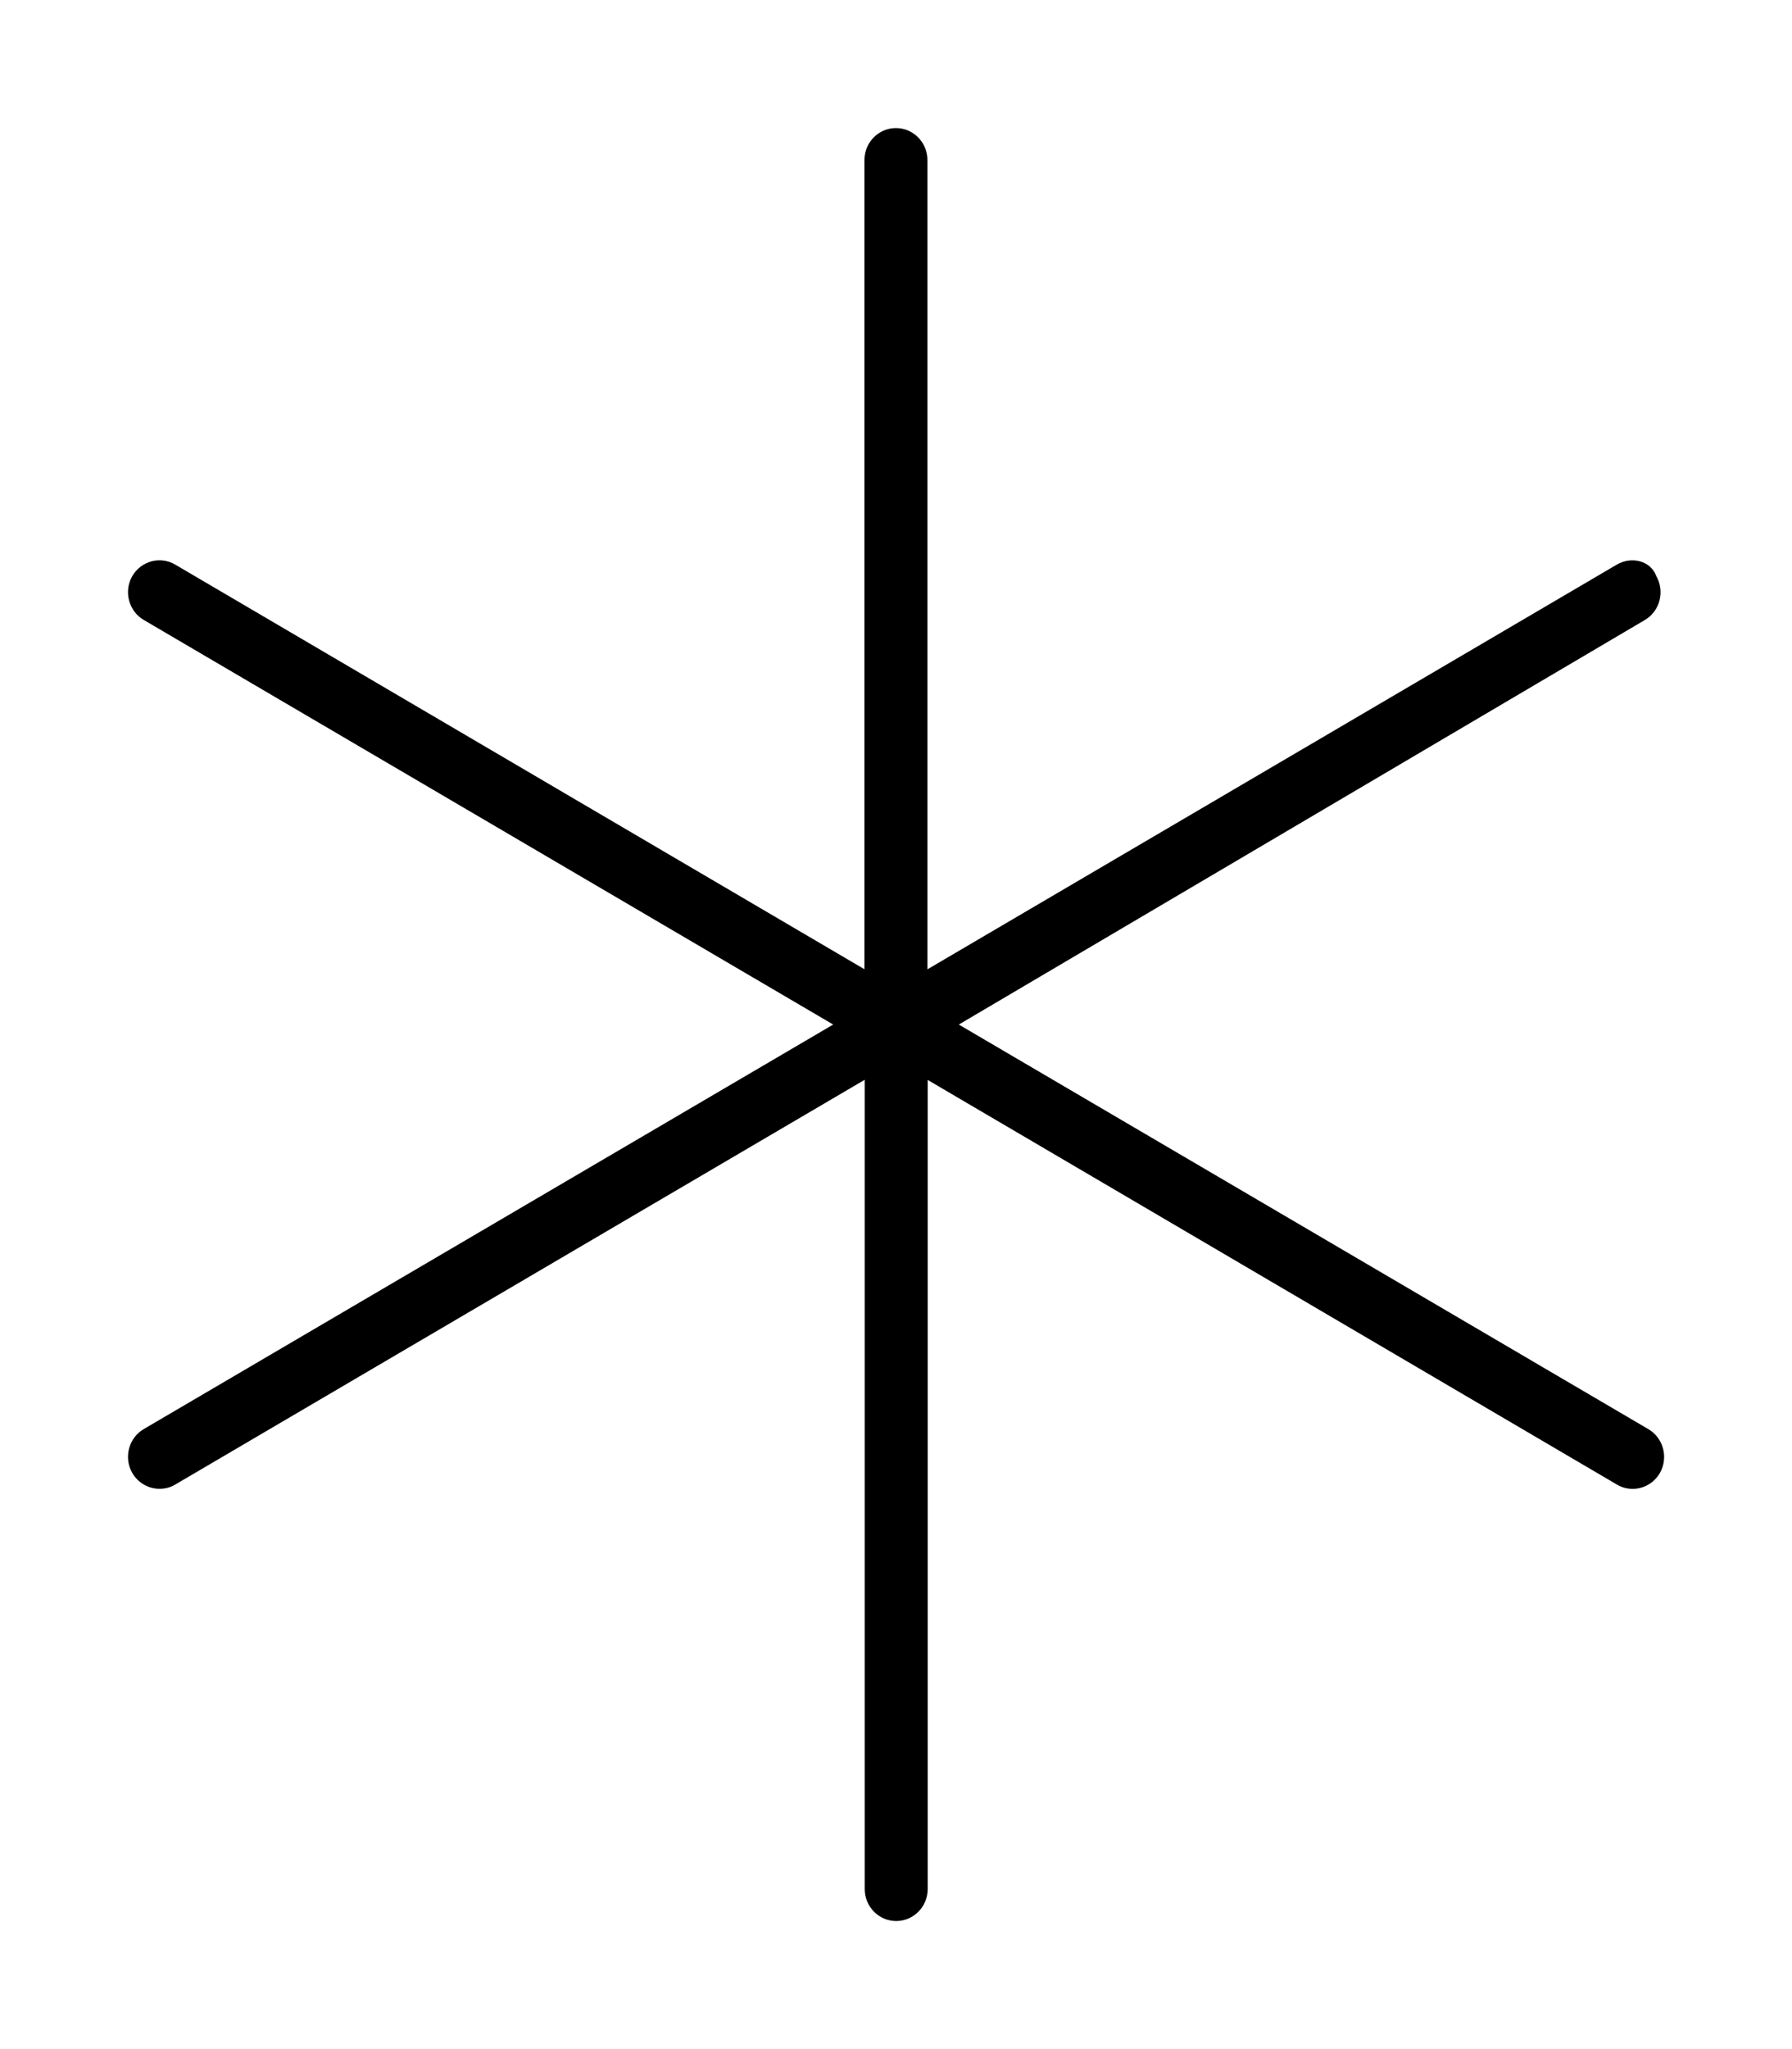 <svg xmlns="http://www.w3.org/2000/svg" viewBox="0 0 448 512"><!--! Font Awesome Pro 6.0.0-alpha3 by @fontawesome - https://fontawesome.com License - https://fontawesome.com/license (Commercial License) --><path d="M412.1 357.1c3.753 2.203 5.045 7.094 2.891 10.92c-1.476 2.562-4.121 4-6.828 4c-1.353 0-2.707-.344-3.937-1.078l-172.3-101.1V472c0 4.422-3.538 8-7.875 8c-4.337 0-7.874-3.578-7.874-8V269.8l-172.3 101.1C42.58 371.7 41.22 372 39.87 372c-2.707 0-5.352-1.438-6.829-4c-2.153-3.828-.861-8.719 2.892-10.92L208.3 256L35.93 154.9C32.18 152.7 30.89 147.8 33.04 144c2.215-3.859 7.045-5.125 10.77-2.922l172.3 101.1V40c0-4.422 3.537-8 7.874-8c4.337 0 7.875 3.578 7.875 8v202.2l172.3-101.1C407.9 138.9 412.7 140.1 414.1 144c2.154 3.828 .862 8.719-2.891 10.92L239.7 256L412.1 357.1z"/></svg>